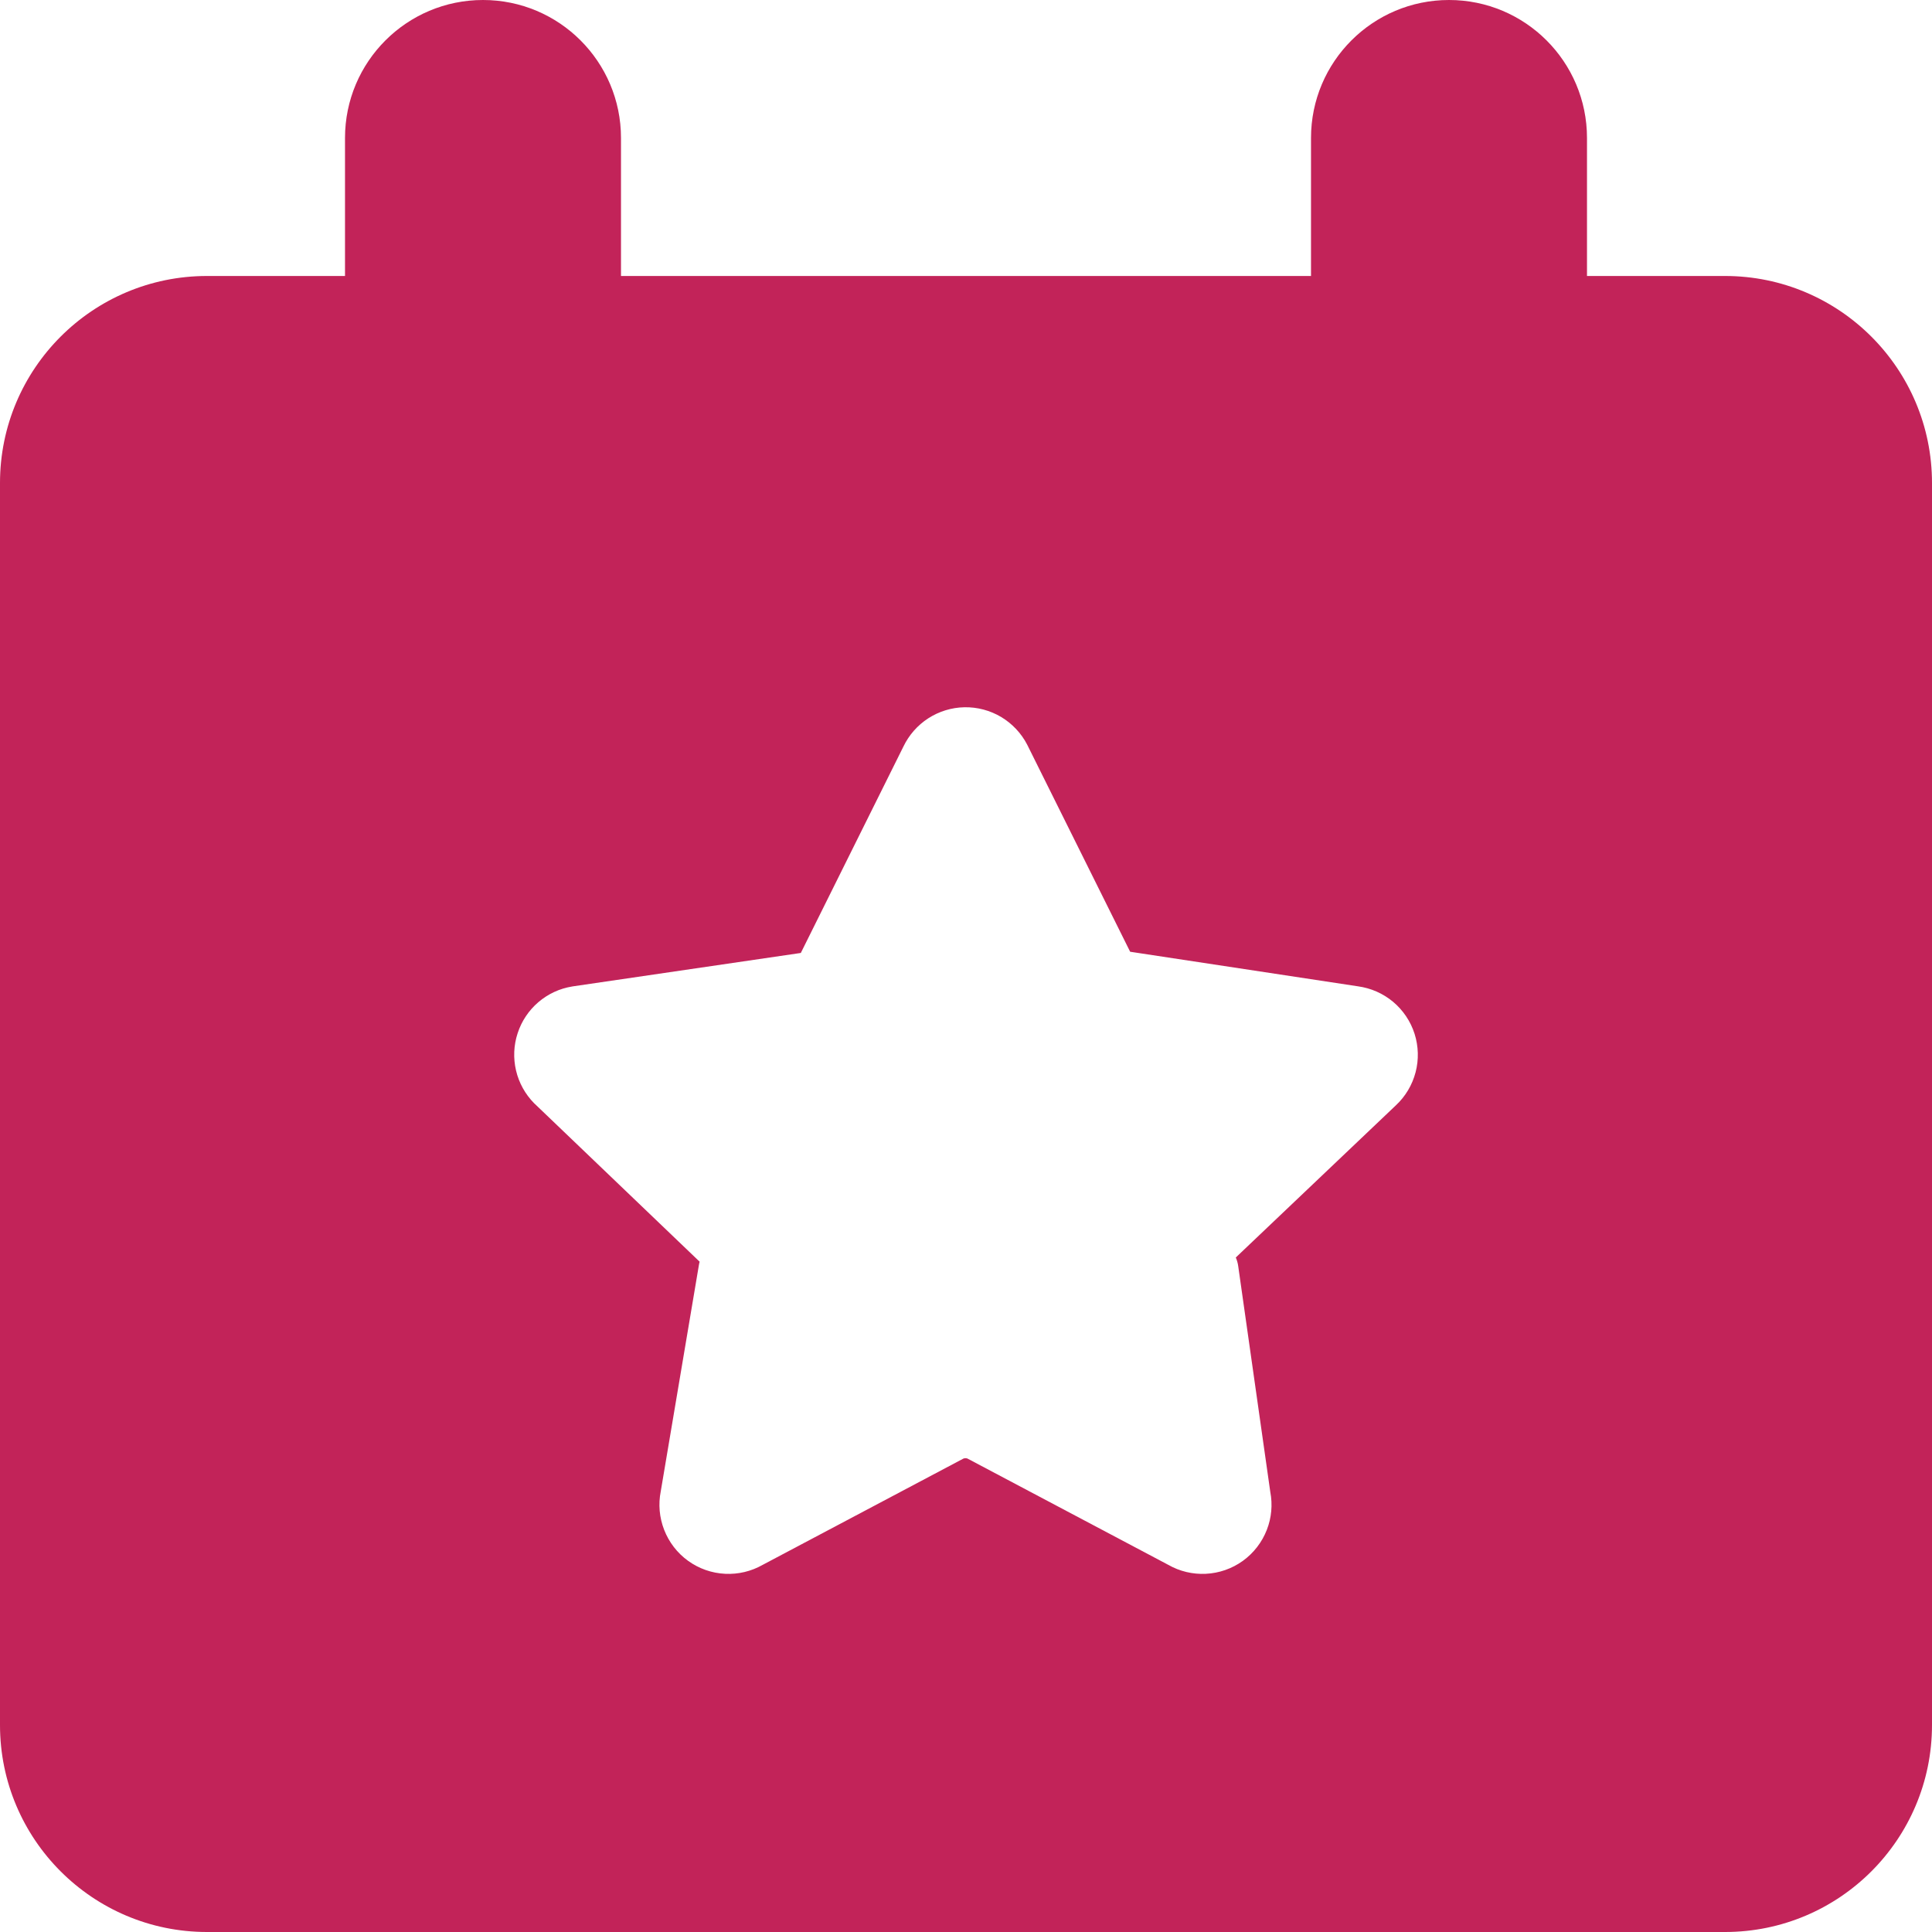 <svg width="40" height="40" viewBox="0 0 40 40" fill="none" xmlns="http://www.w3.org/2000/svg">
<path fill-rule="evenodd" clip-rule="evenodd" d="M12.857 2.857C12.857 1.279 11.578 0 10 0C8.422 0 7.143 1.279 7.143 2.857V5.714H4.286C1.919 5.714 0 7.633 0 10V35.714C0 38.081 1.919 40 4.286 40H35.714C38.081 40 40 38.081 40 35.714V10C40 7.633 38.081 5.714 35.714 5.714H32.857V2.857C32.857 1.279 31.578 0 30 0C28.422 0 27.143 1.279 27.143 2.857V5.714H12.857V2.857ZM19.968 14.643C20.235 14.638 20.498 14.708 20.727 14.844C20.956 14.981 21.143 15.179 21.266 15.416L21.271 15.426L23.398 19.704L23.406 19.706L28.117 20.421C28.384 20.458 28.634 20.568 28.841 20.74C29.049 20.914 29.204 21.144 29.287 21.403C29.369 21.662 29.377 21.939 29.308 22.201C29.239 22.463 29.099 22.699 28.901 22.884L25.586 26.035C25.61 26.092 25.628 26.153 25.636 26.215L26.3 30.889C26.35 31.151 26.326 31.423 26.229 31.672C26.129 31.93 25.956 32.154 25.732 32.316C25.507 32.478 25.24 32.571 24.964 32.584C24.693 32.597 24.424 32.533 24.189 32.399L20.029 30.197C20.016 30.193 20.003 30.191 19.989 30.191C19.976 30.191 19.962 30.193 19.949 30.197L15.79 32.399C15.554 32.533 15.285 32.597 15.015 32.584C14.738 32.571 14.472 32.478 14.247 32.316C14.022 32.154 13.85 31.93 13.75 31.672C13.652 31.419 13.627 31.144 13.68 30.878L14.469 26.197C14.473 26.172 14.478 26.147 14.485 26.122L11.073 22.855L11.058 22.841C10.874 22.654 10.744 22.42 10.684 22.164C10.624 21.909 10.635 21.641 10.717 21.392C10.798 21.142 10.947 20.919 11.146 20.749C11.346 20.578 11.588 20.465 11.848 20.424L11.858 20.422L16.58 19.73L16.583 19.724L18.704 15.457C18.818 15.219 18.995 15.017 19.217 14.873C19.441 14.728 19.701 14.648 19.968 14.643Z" fill="#C22359"/>
</svg>
